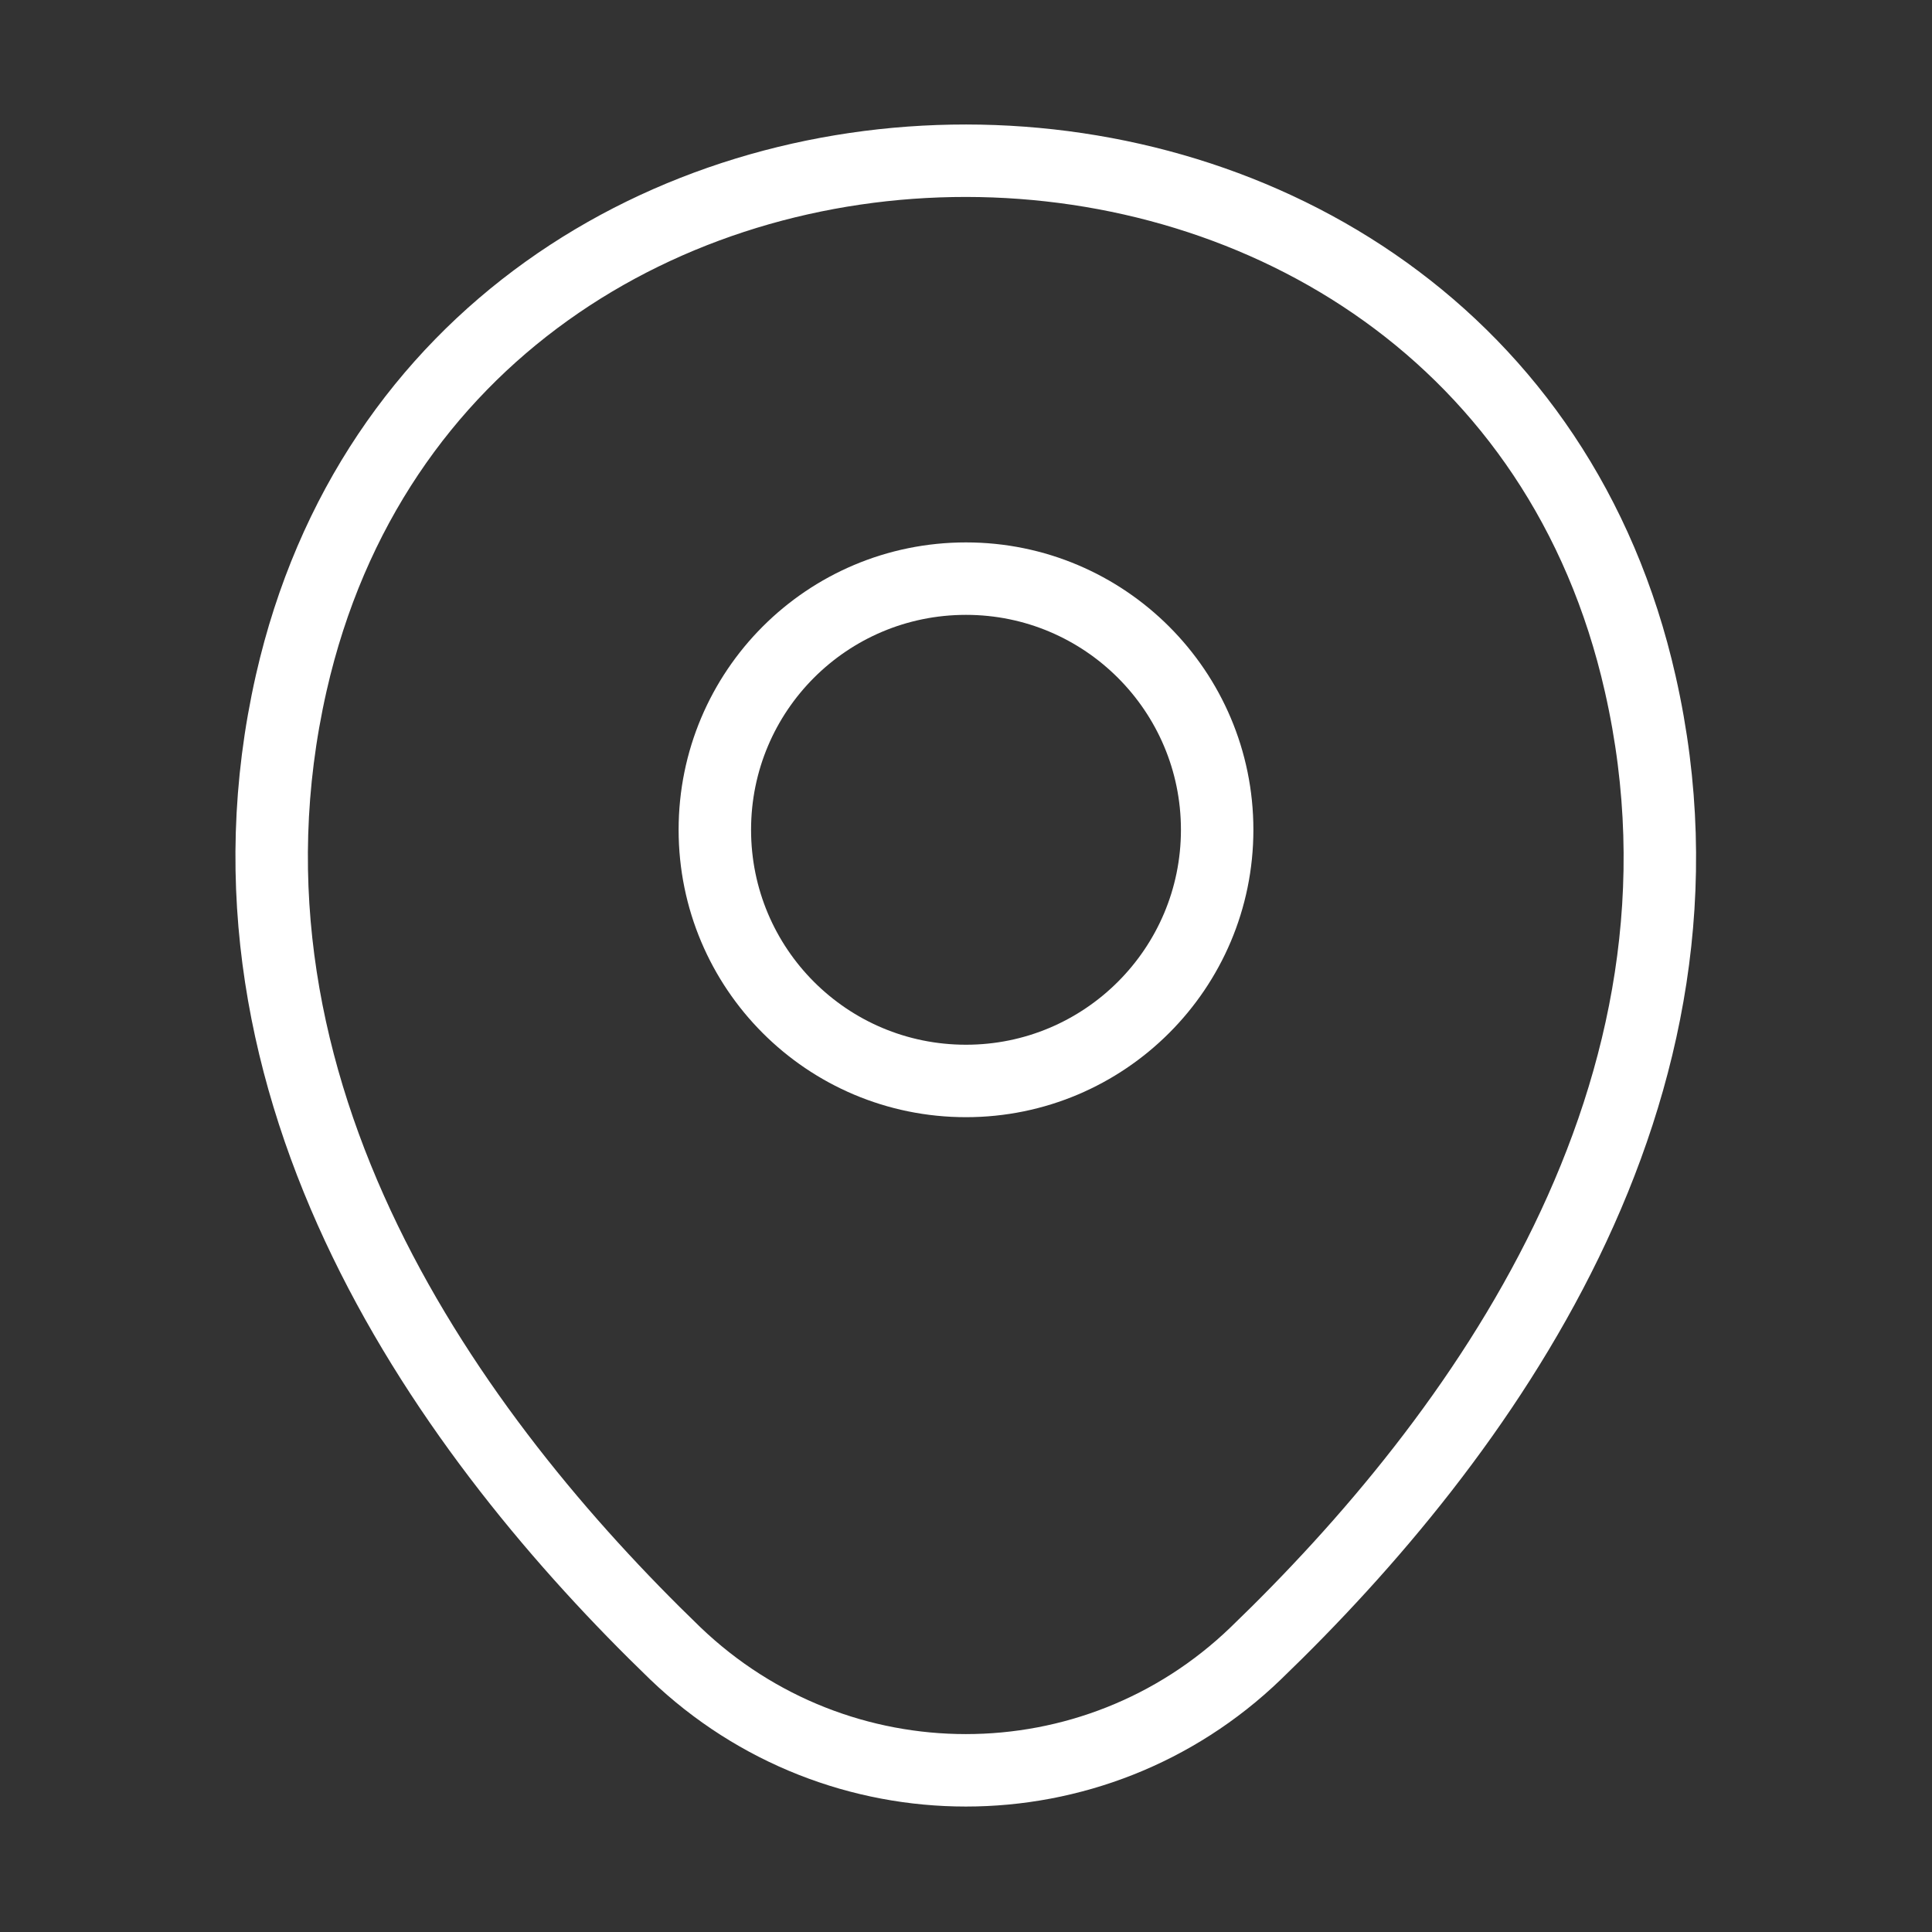 <svg width="40" height="40" viewBox="0 0 40 40" fill="none" xmlns="http://www.w3.org/2000/svg" xmlns:xlink="http://www.w3.org/1999/xlink">
	<rect x="0" y="0" width="40" height="40" fill="#333333" stroke="none"/>
	<desc>
			Created with Pixso.
	</desc>
	<defs/>
	<rect id="vuesax/linear/location" rx="0" width="38" height="38" transform="translate(1 1)" fill="#FFFFFF" fill-opacity="0"/>
	<path id="Vector" d="M20 22.38C17.12 22.38 14.8 20.05 14.8 17.18C14.8 14.31 17.12 11.98 20 11.98C22.87 11.98 25.2 14.31 25.2 17.18C25.2 20.05 22.87 22.38 20 22.38Z" stroke="#FFFFFF" stroke-opacity="1" stroke-width="1.5"/>
	<path id="Vector" d="M33.96 14.16C35.88 22.63 30.61 29.79 26 34.23C22.65 37.46 17.35 37.46 13.98 34.23C9.38 29.79 4.11 22.61 6.03 14.14C9.31 -0.29 30.7 -0.27 33.96 14.16Z" stroke="#FFFFFF" stroke-opacity="1" stroke-width="1.5"/>
	<g opacity="0"/>
</svg>

